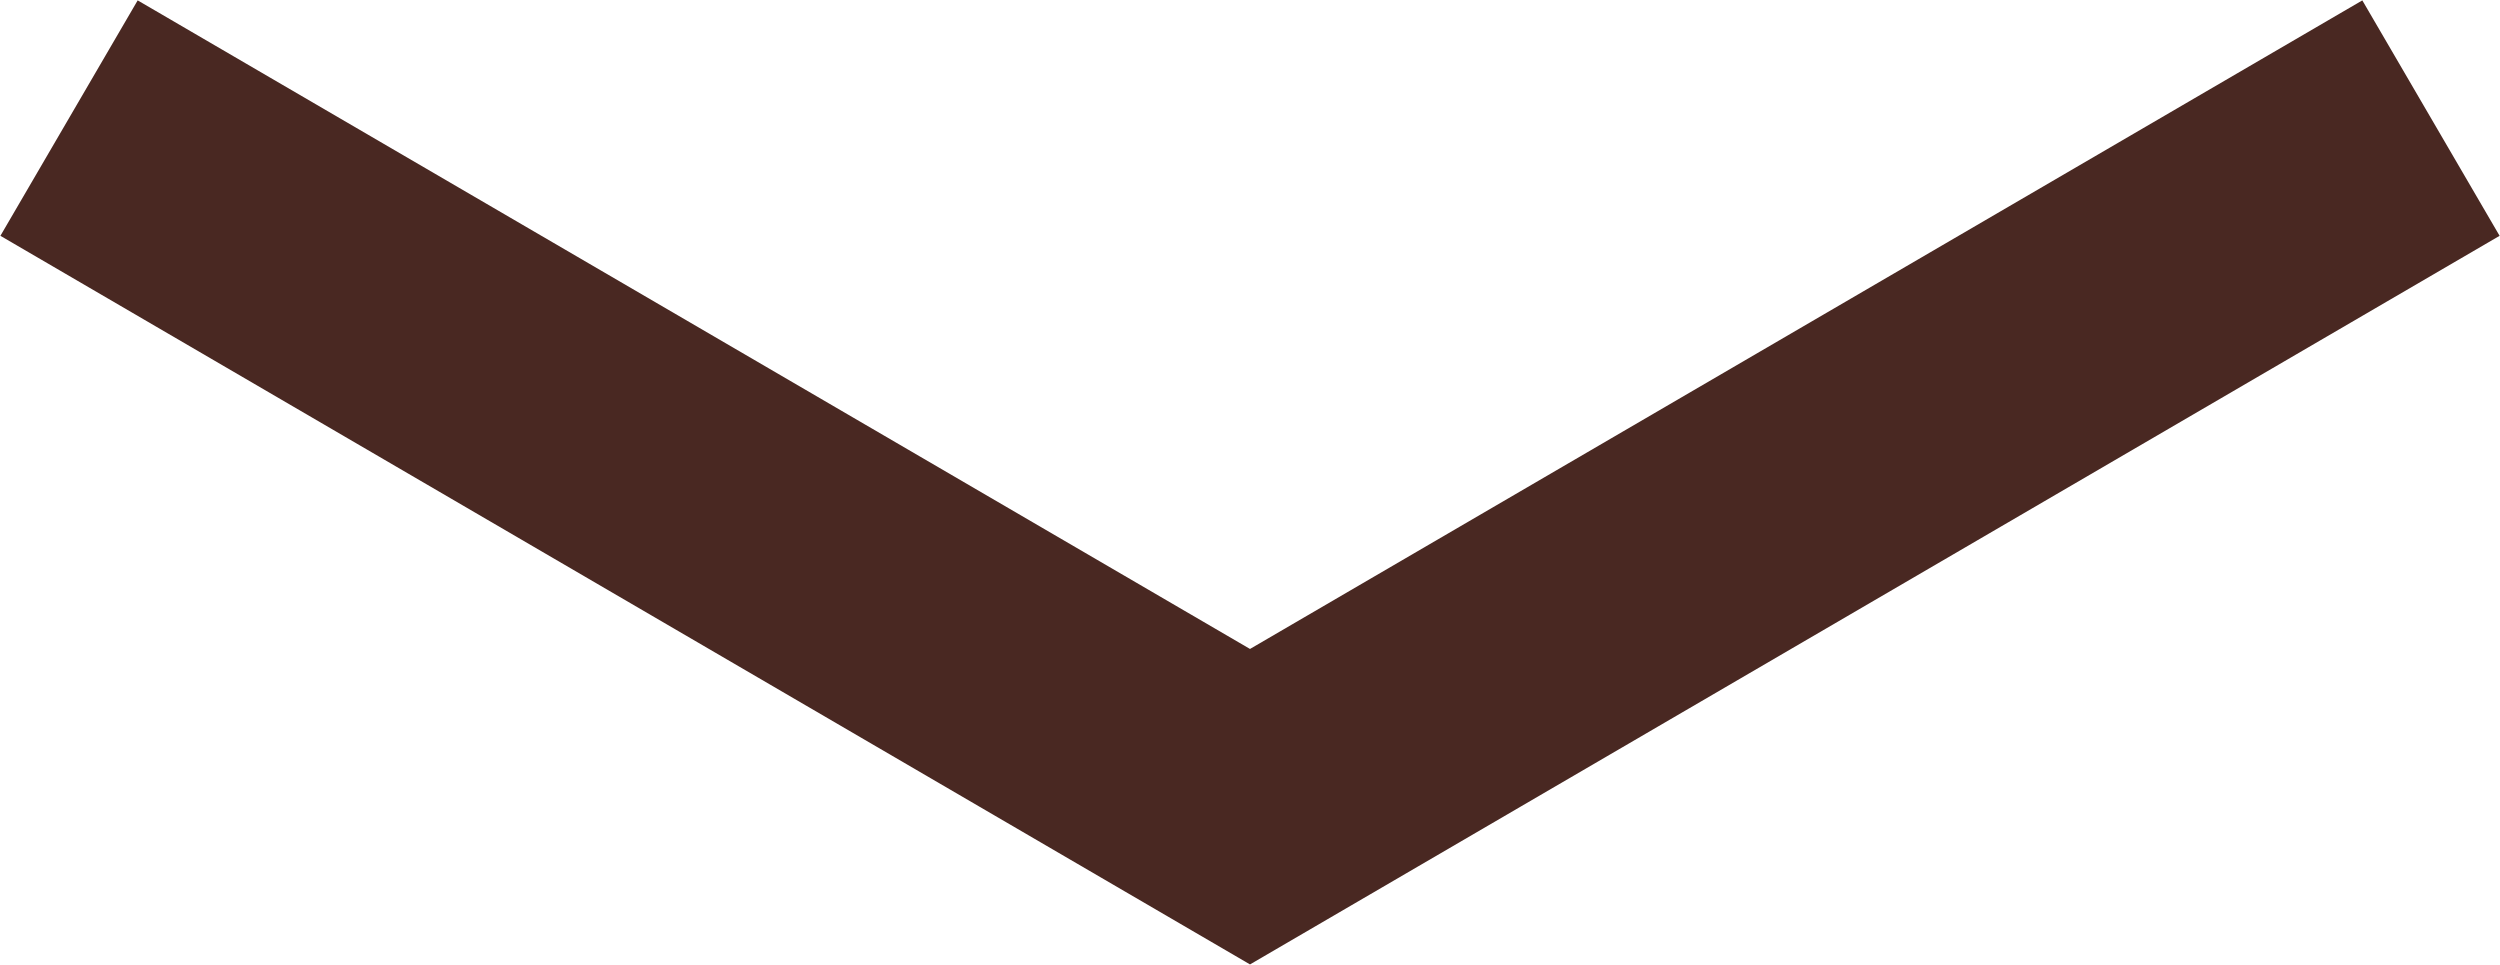 <svg xmlns="http://www.w3.org/2000/svg" viewBox="0 0 13.76 5.31"><defs><style>.cls-1{fill:none;stroke:#492822;stroke-miterlimit:10;stroke-width:1.5px;}</style></defs><g id="Layer_2" data-name="Layer 2"><g id="Layer_2-2" data-name="Layer 2"><polyline class="cls-1" points="13.38 0.65 6.88 4.44 0.38 0.65"/></g></g></svg>